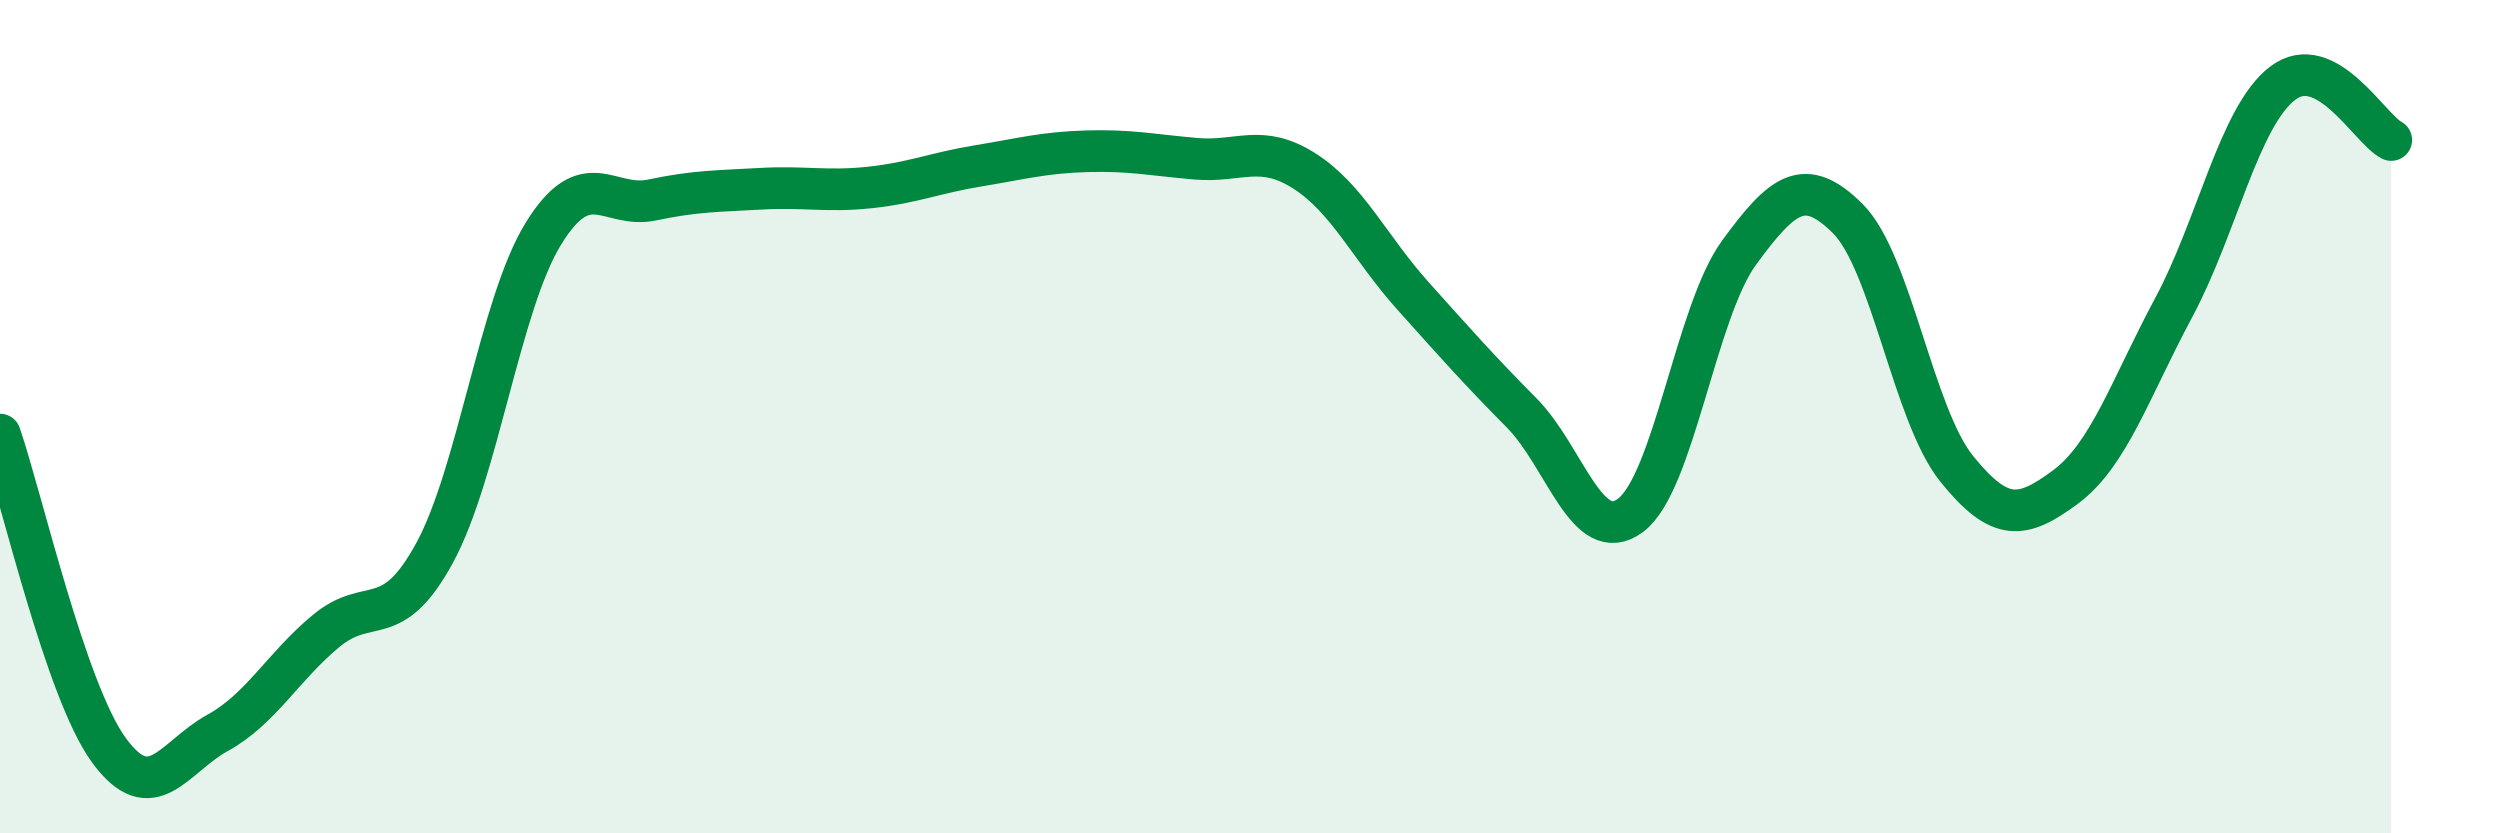 
    <svg width="60" height="20" viewBox="0 0 60 20" xmlns="http://www.w3.org/2000/svg">
      <path
        d="M 0,10.43 C 0.52,11.94 1.57,16.57 2.61,18 C 3.65,19.43 4.18,18.16 5.22,17.59 C 6.26,17.02 6.79,16 7.83,15.14 C 8.87,14.28 9.39,15.18 10.43,13.27 C 11.47,11.36 12,7.3 13.04,5.61 C 14.08,3.92 14.61,5.02 15.65,4.8 C 16.69,4.58 17.22,4.59 18.26,4.53 C 19.3,4.47 19.83,4.61 20.87,4.5 C 21.91,4.39 22.44,4.15 23.48,3.98 C 24.52,3.81 25.05,3.66 26.09,3.63 C 27.13,3.6 27.66,3.72 28.7,3.81 C 29.74,3.9 30.26,3.44 31.3,4.1 C 32.34,4.76 32.87,5.94 33.91,7.1 C 34.95,8.26 35.48,8.86 36.52,9.91 C 37.56,10.96 38.09,13.14 39.13,12.37 C 40.17,11.6 40.7,7.48 41.74,6.06 C 42.78,4.64 43.31,4.21 44.35,5.25 C 45.39,6.29 45.92,9.96 46.96,11.25 C 48,12.54 48.53,12.46 49.57,11.69 C 50.61,10.92 51.13,9.32 52.17,7.38 C 53.21,5.44 53.74,2.8 54.78,2 C 55.82,1.2 56.87,3.09 57.39,3.36L57.39 20L0 20Z"
        fill="#008740"
        opacity="0.1"
        stroke-linecap="round"
        stroke-linejoin="round"
      />
      <path
        d="M 0,10.43 C 0.52,11.94 1.57,16.57 2.61,18 C 3.65,19.43 4.18,18.16 5.22,17.59 C 6.26,17.02 6.79,16 7.83,15.14 C 8.87,14.28 9.39,15.18 10.43,13.27 C 11.47,11.36 12,7.3 13.04,5.61 C 14.08,3.92 14.61,5.02 15.65,4.8 C 16.69,4.58 17.22,4.59 18.26,4.53 C 19.3,4.47 19.83,4.61 20.87,4.5 C 21.91,4.39 22.44,4.15 23.48,3.98 C 24.52,3.81 25.05,3.66 26.09,3.63 C 27.13,3.6 27.66,3.72 28.7,3.81 C 29.74,3.9 30.26,3.44 31.3,4.1 C 32.34,4.76 32.87,5.94 33.91,7.1 C 34.95,8.26 35.48,8.86 36.52,9.91 C 37.56,10.96 38.09,13.14 39.13,12.37 C 40.17,11.6 40.7,7.48 41.74,6.06 C 42.78,4.64 43.31,4.21 44.35,5.25 C 45.39,6.29 45.92,9.96 46.96,11.25 C 48,12.54 48.53,12.46 49.57,11.69 C 50.61,10.92 51.13,9.32 52.17,7.38 C 53.21,5.44 53.74,2.8 54.78,2 C 55.82,1.2 56.87,3.09 57.39,3.36"
        stroke="#008740"
        stroke-width="1"
        fill="none"
        stroke-linecap="round"
        stroke-linejoin="round"
      />
    </svg>
  